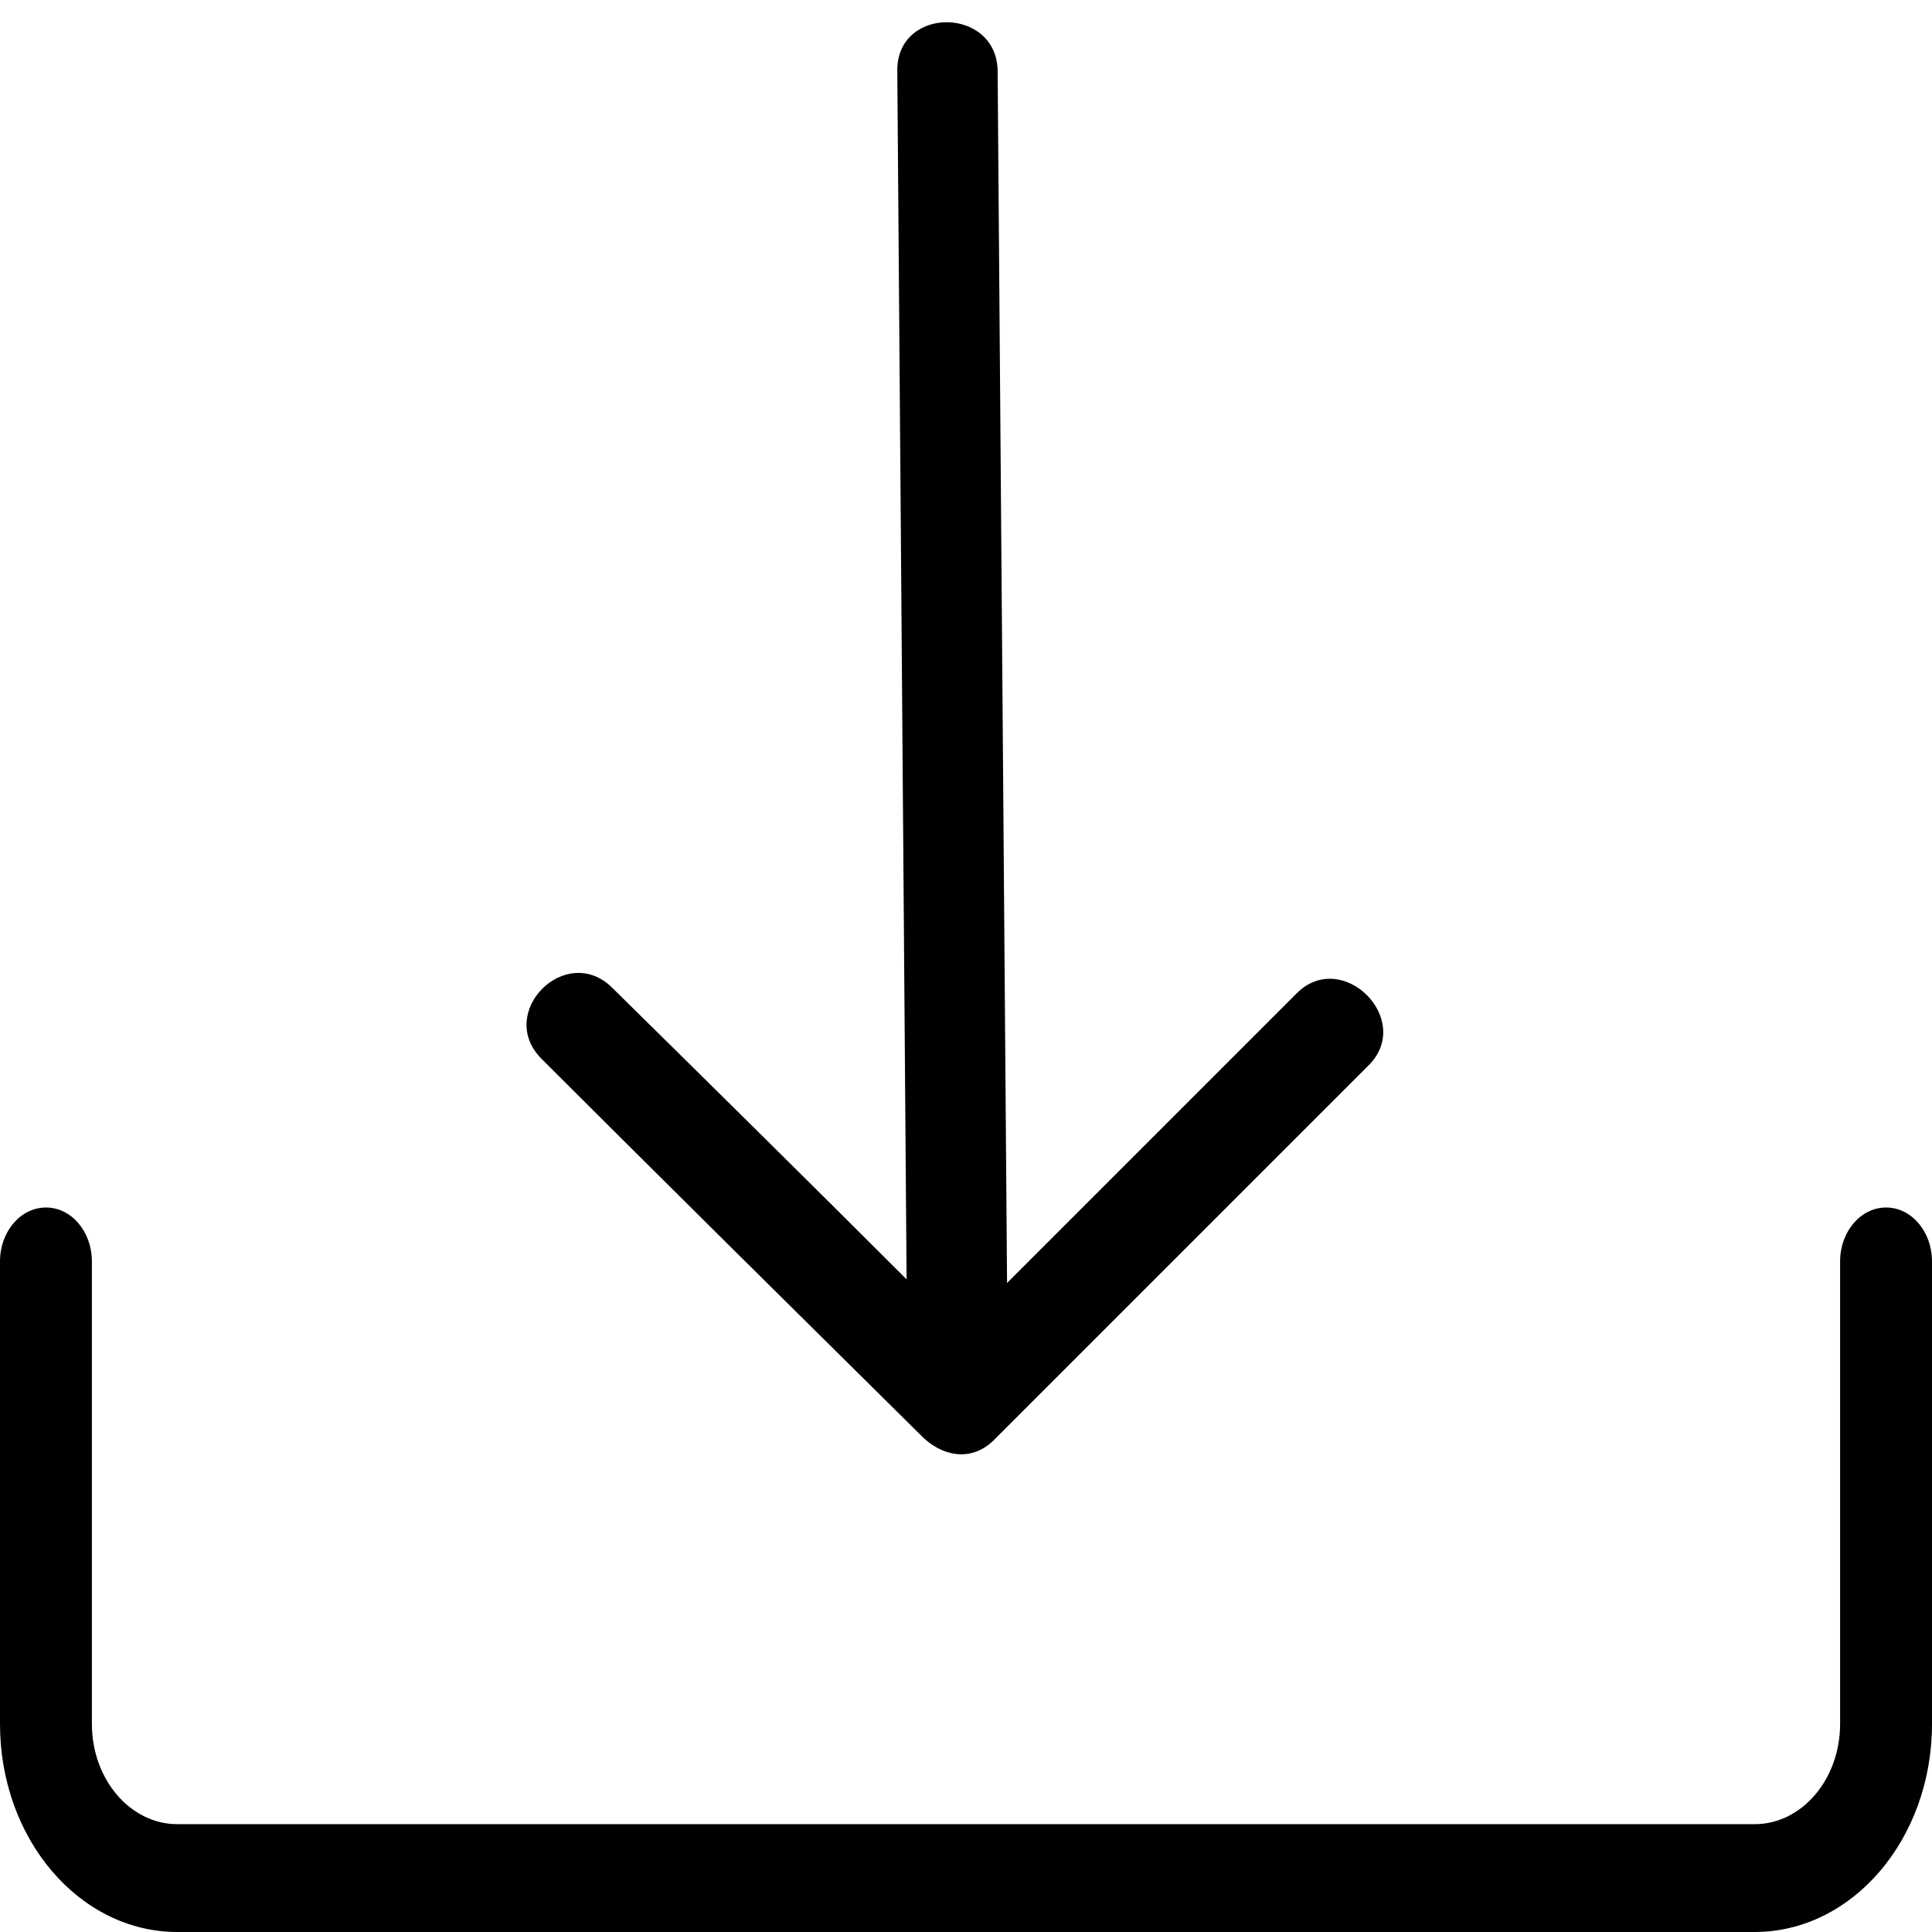 <svg width="16" height="16" viewBox="0 0 16 16" fill="none" xmlns="http://www.w3.org/2000/svg">
<g clip-path="url(#clip0_144_108)">
<path d="M0 14.277V10.446C0 10.2 0.17 10 0.381 10C0.591 10 0.761 10.2 0.761 10.446V14.277C0.761 14.735 1.078 15.107 1.469 15.107H14.531C14.922 15.107 15.239 14.735 15.239 14.277V10.446C15.239 10.2 15.409 10 15.62 10C15.83 10 16 10.2 16 10.446V14.277C16 15.229 15.342 16 14.531 16H1.469C0.657 16 0 15.229 0 14.277Z" fill="black"/>
<path d="M7.636 11.896C7.789 12.049 8.035 12.121 8.233 11.924L11.335 8.822C11.712 8.444 11.116 7.849 10.739 8.226L8.34 10.625C8.314 7.277 8.288 3.94 8.262 0.591C8.258 0.053 7.427 0.046 7.431 0.585L7.508 10.595C6.7 9.787 5.886 8.984 5.072 8.182C4.689 7.799 4.102 8.385 4.485 8.769C5.53 9.813 6.586 10.857 7.636 11.896Z" fill="black"/>
</g>
<defs>
<clipPath id="clip0_144_108">
<rect width="16" height="16" fill="white"/>
</clipPath>
</defs>
</svg>
